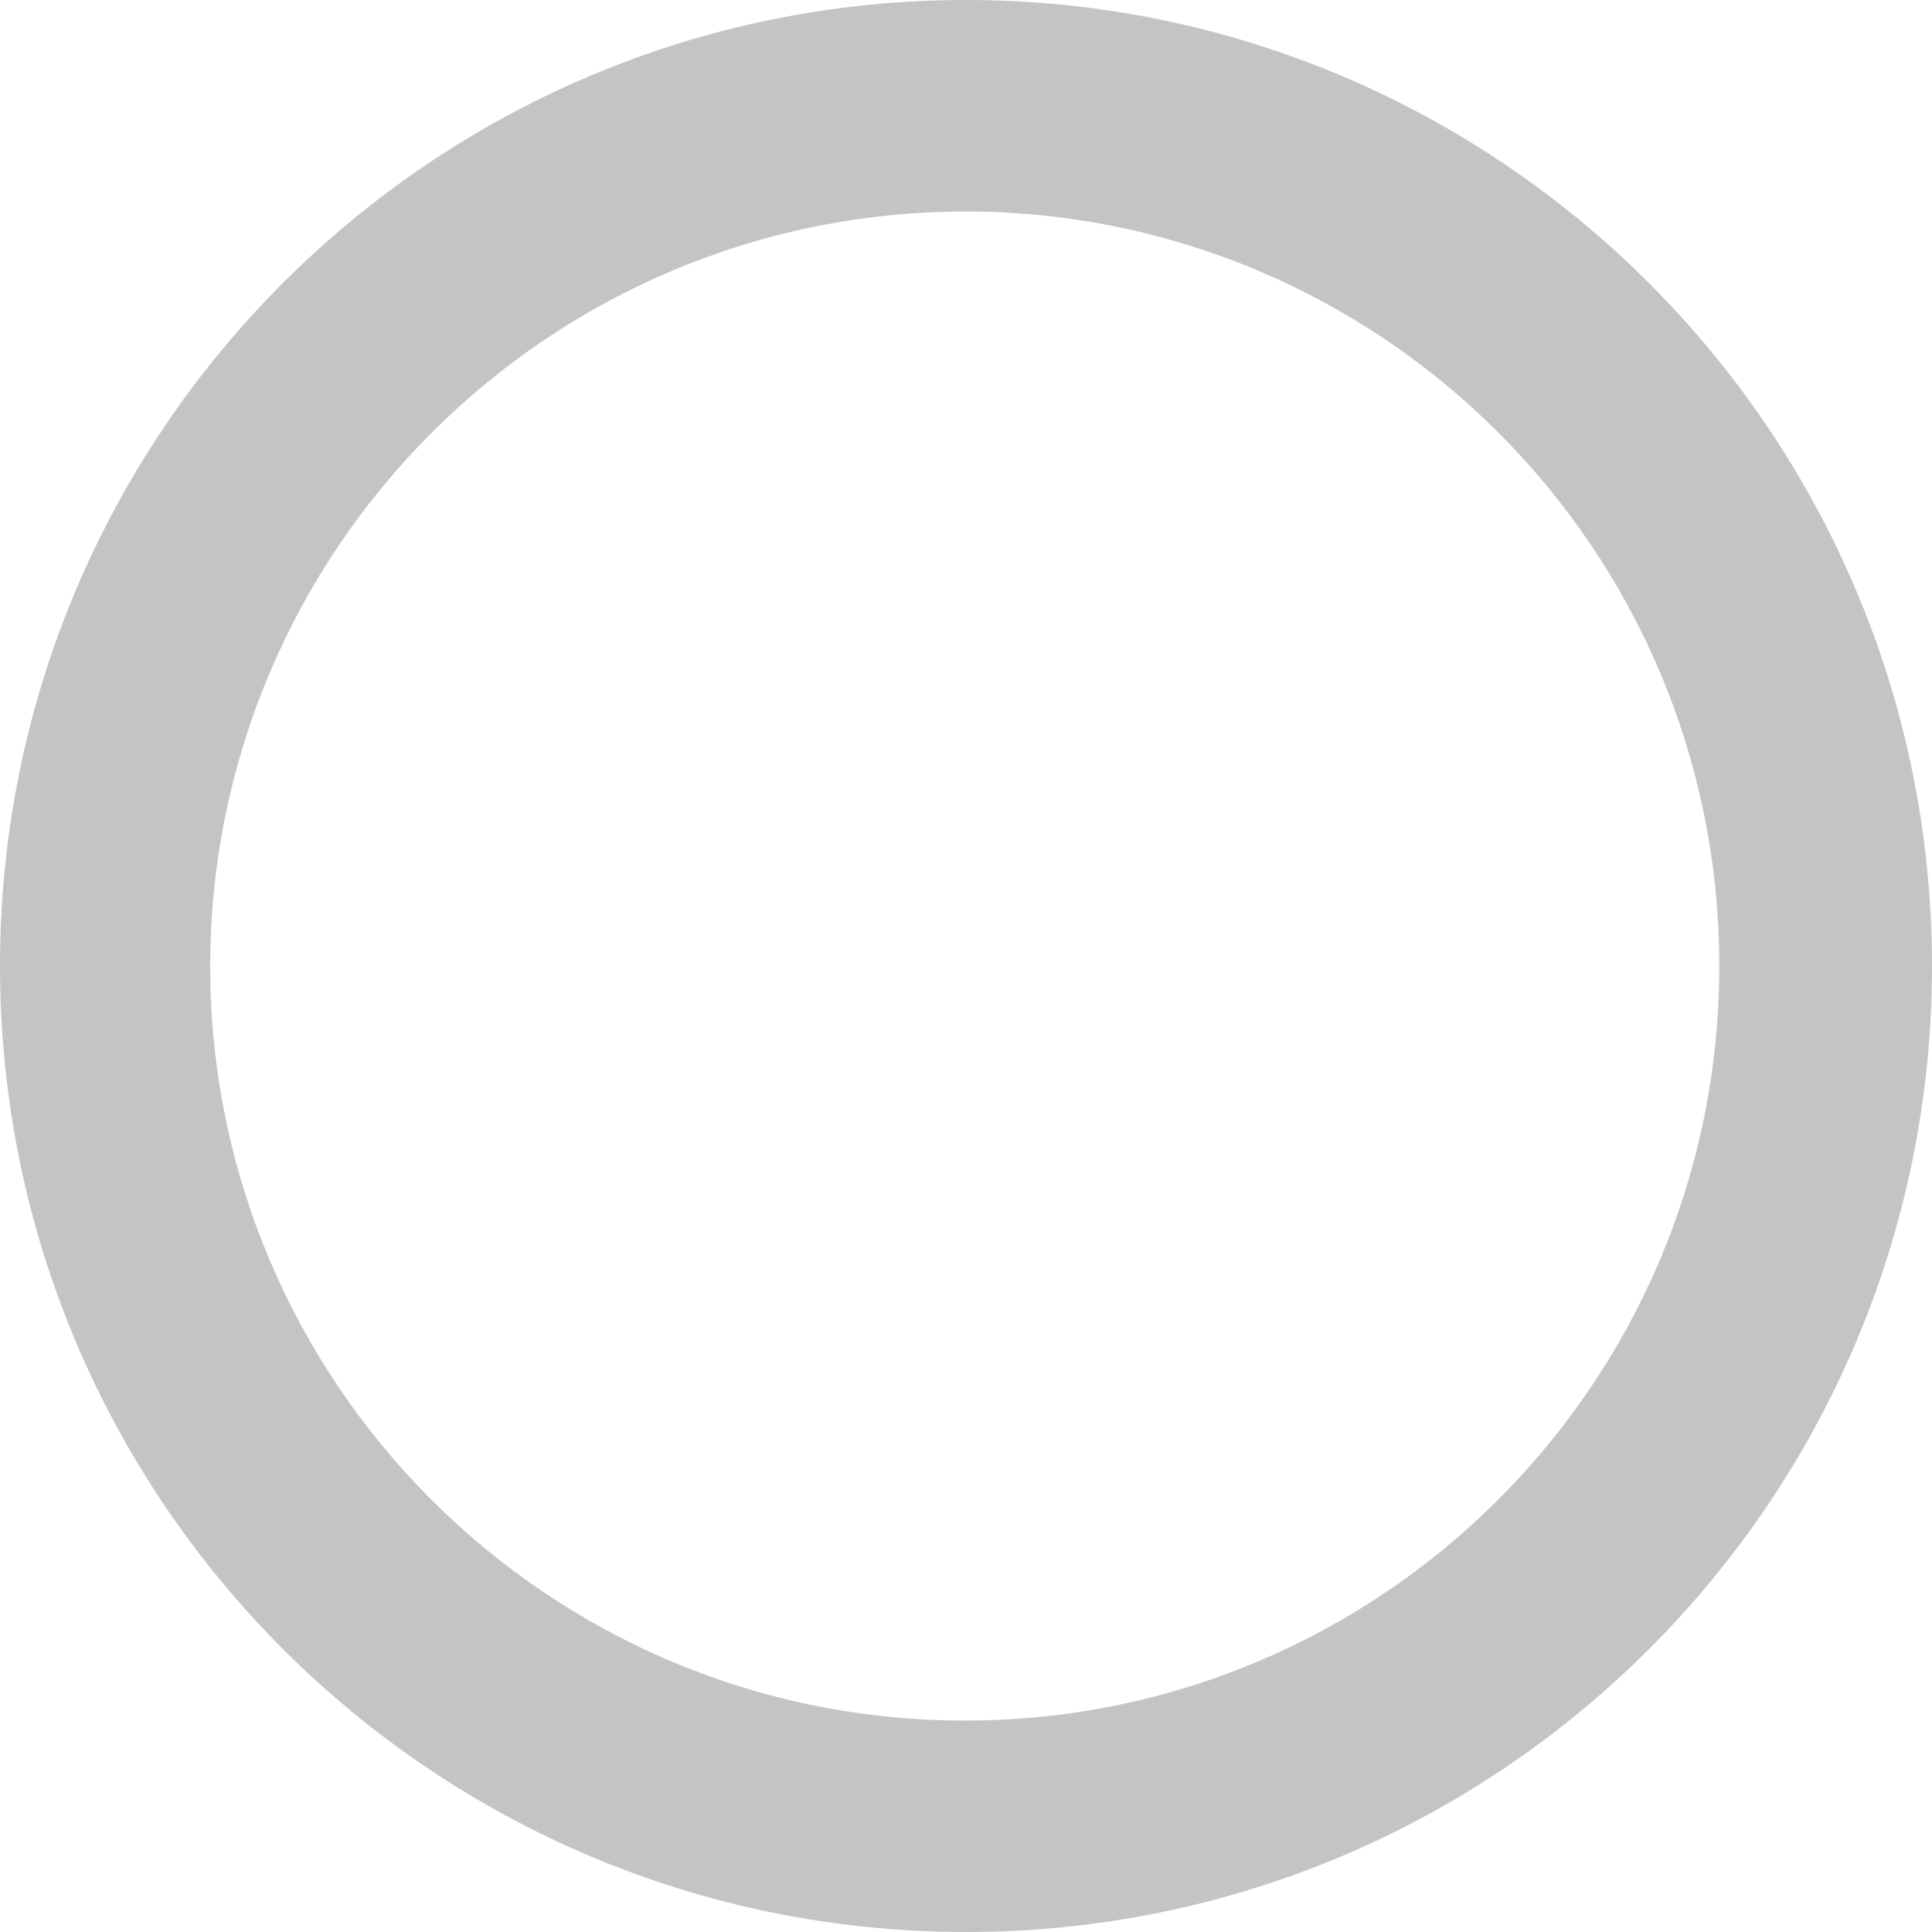<?xml version="1.0" encoding="UTF-8"?>
<svg id="Layer_1" data-name="Layer 1" xmlns="http://www.w3.org/2000/svg" viewBox="0 0 512 512">
  <defs>
    <style>
      .cls-1 {
        fill: #c4c4c4;
        stroke-width: 0px;
      }
    </style>
  </defs>
  <path class="cls-1" d="M255.83,56.04c110.44.1,199.89,89.69,199.8,200.13s-89.69,199.89-200.13,199.8c-110.37-.1-199.8-89.6-199.8-199.96.18-110.43,89.7-199.88,200.13-199.96M255.83,0C114.44.1-.1,114.78,0,256.17c.1,141.39,114.78,255.93,256.17,255.83,141.32-.1,255.83-114.68,255.83-256C511.95,114.57,397.26-.05,255.83,0Z"/>
</svg>